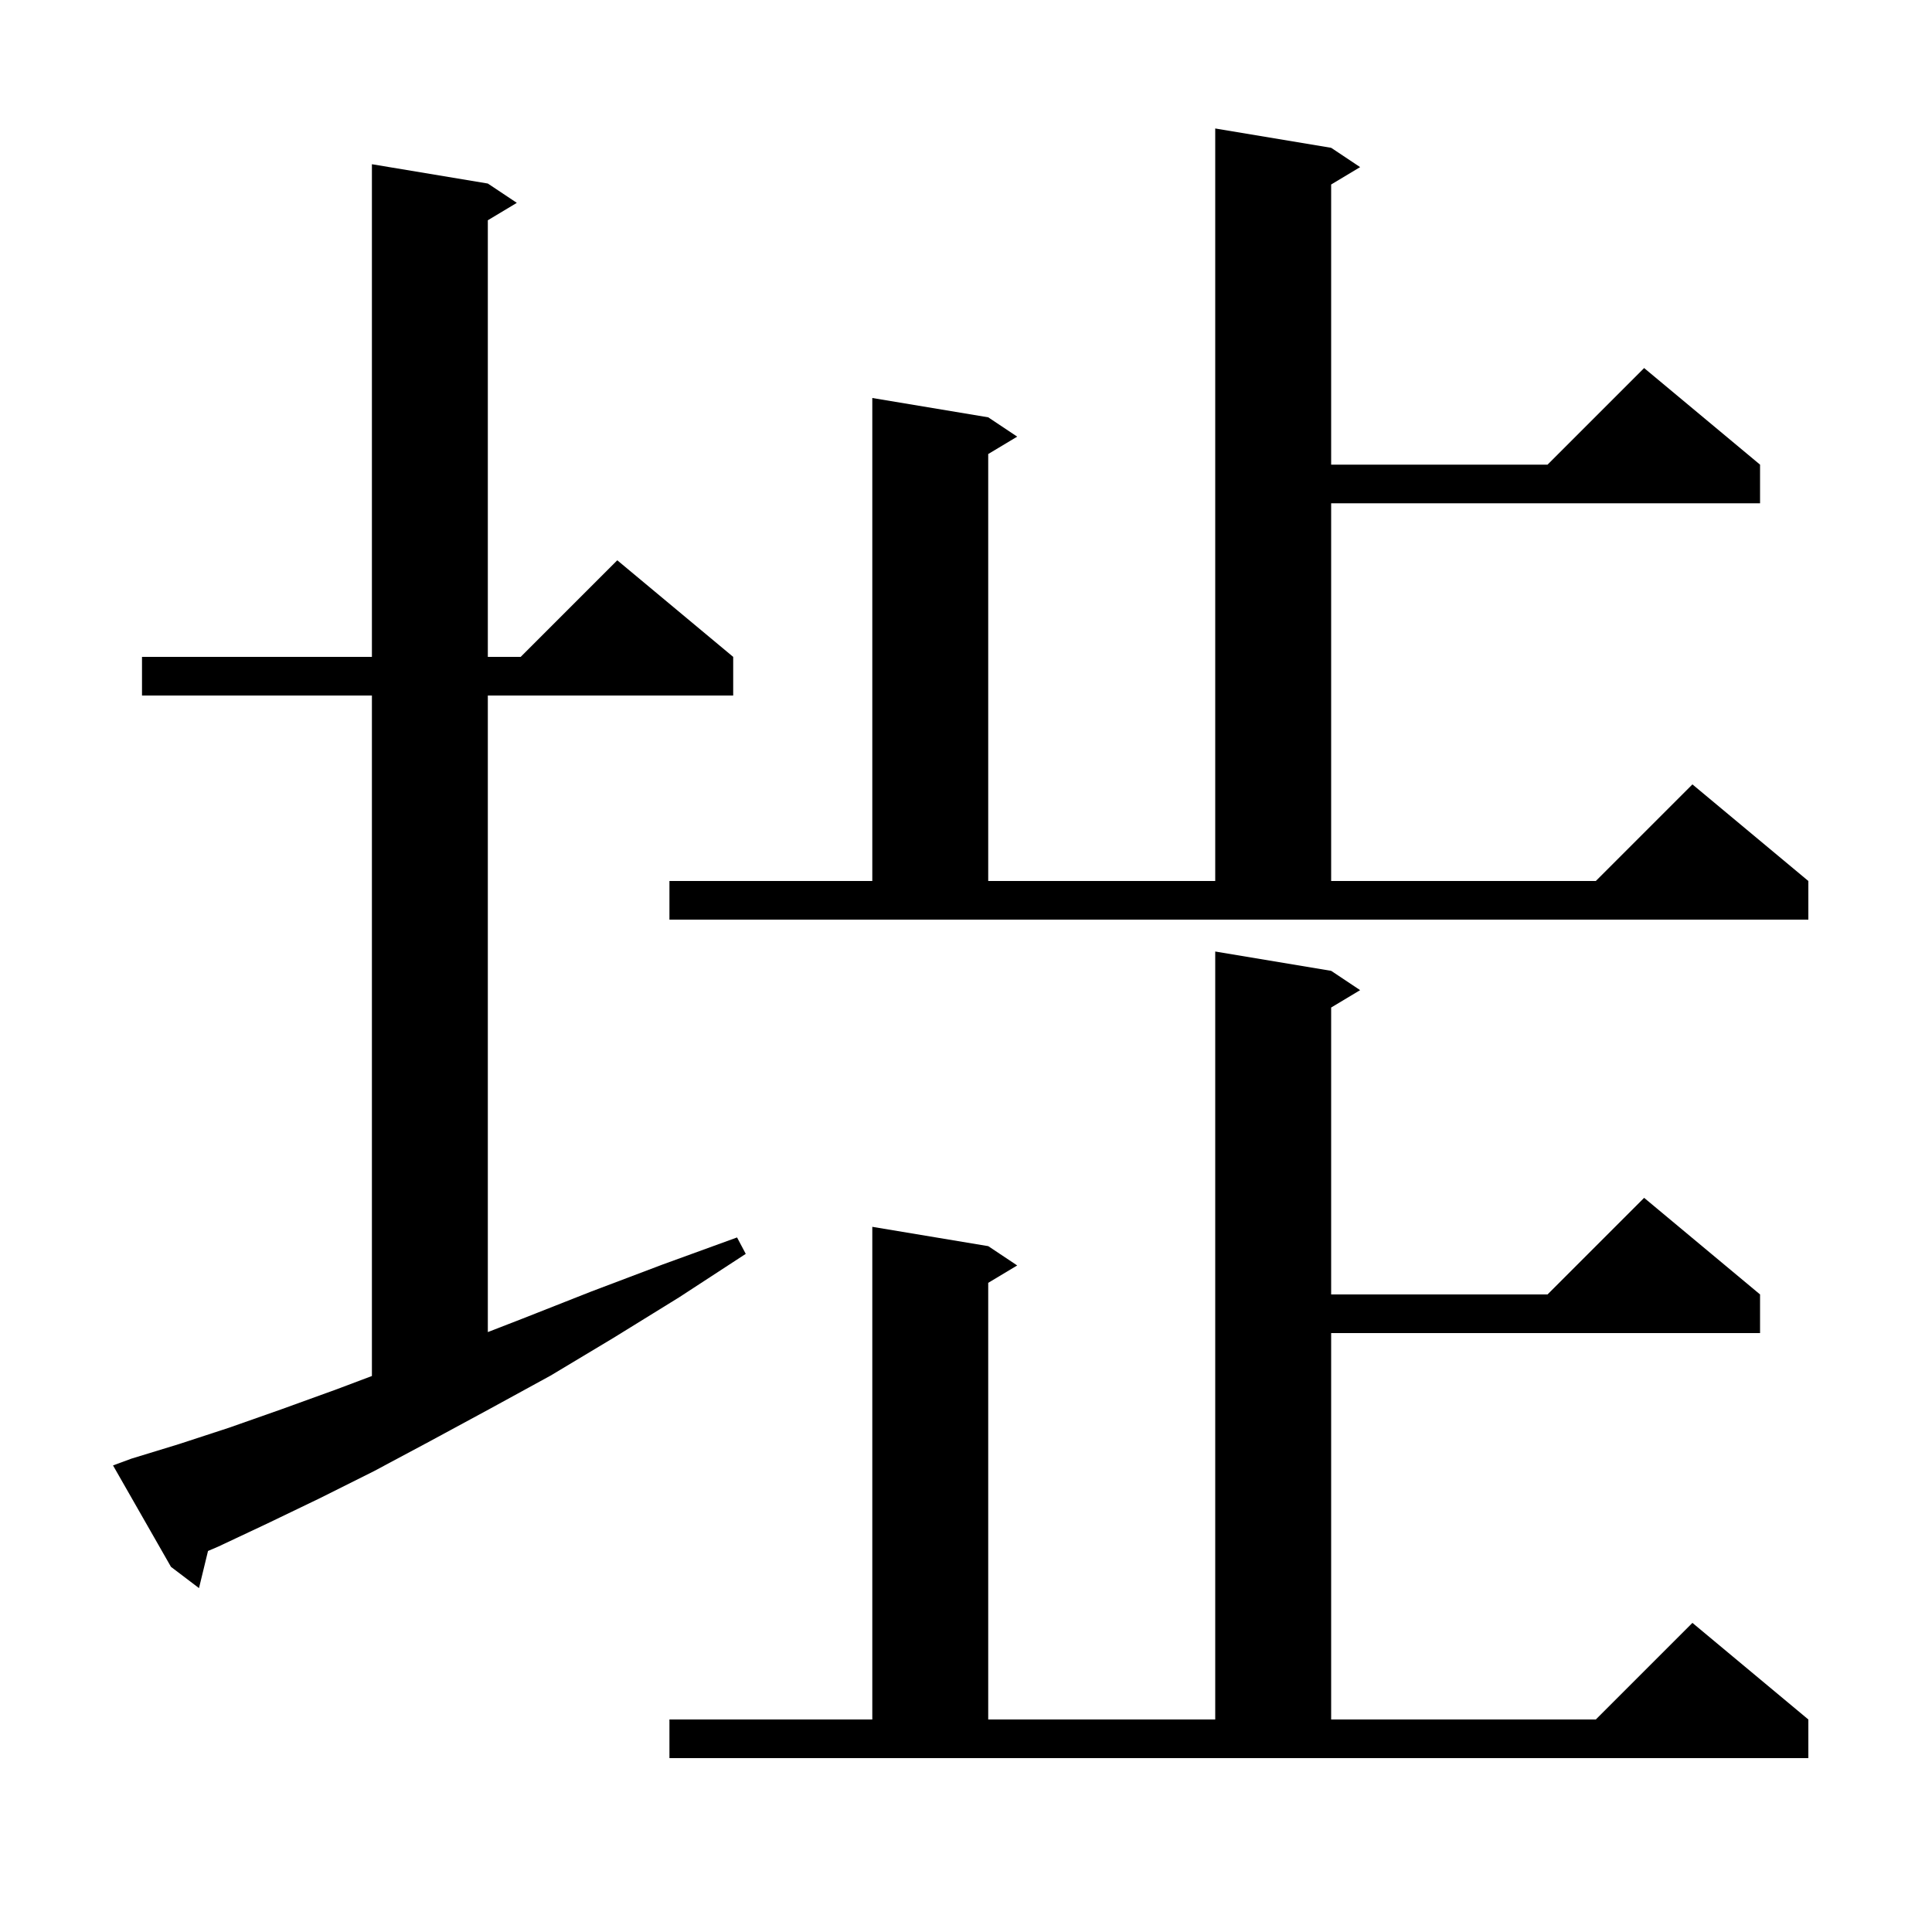 <svg xmlns="http://www.w3.org/2000/svg" xmlns:xlink="http://www.w3.org/1999/xlink" version="1.1" baseProfile="full" viewBox="0 0 200 200" width="200" height="200">
<g fill="black">
<path d="M 69.3 178.0 L 90.3 178.0 L 90.3 127.0 L 102.3 129.0 L 105.3 131.0 L 102.3 132.8 L 102.3 178.0 L 125.8 178.0 L 125.8 98.5 L 137.8 100.5 L 140.8 102.5 L 137.8 104.3 L 137.8 134.0 L 160.2 134.0 L 170.2 124.0 L 182.2 134.0 L 182.2 138.0 L 137.8 138.0 L 137.8 178.0 L 165.2 178.0 L 175.2 168.0 L 187.2 178.0 L 187.2 182.0 L 69.3 182.0 Z M 13.6 151.0 L 18.5 149.5 L 23.7 147.8 L 29.1 145.9 L 34.9 143.8 L 38.5 142.443 L 38.5 72.0 L 14.7 72.0 L 14.7 68.0 L 38.5 68.0 L 38.5 17.0 L 50.5 19.0 L 53.5 21.0 L 50.5 22.8 L 50.5 68.0 L 53.9 68.0 L 63.9 58.0 L 75.9 68.0 L 75.9 72.0 L 50.5 72.0 L 50.5 137.897 L 54.1 136.5 L 61.2 133.7 L 68.6 130.9 L 76.3 128.1 L 77.2 129.8 L 70.3 134.3 L 63.5 138.5 L 57.0 142.4 L 50.6 145.9 L 44.5 149.2 L 38.7 152.3 L 33.1 155.1 L 27.7 157.7 L 22.6 160.1 L 21.533 160.557 L 20.6 164.4 L 17.7 162.2 L 11.7 151.7 Z M 69.3 91.2 L 90.3 91.2 L 90.3 41.2 L 102.3 43.2 L 105.3 45.2 L 102.3 47.0 L 102.3 91.2 L 125.8 91.2 L 125.8 13.3 L 137.8 15.3 L 140.8 17.3 L 137.8 19.1 L 137.8 48.1 L 160.2 48.1 L 170.2 38.1 L 182.2 48.1 L 182.2 52.1 L 137.8 52.1 L 137.8 91.2 L 165.2 91.2 L 175.2 81.2 L 187.2 91.2 L 187.2 95.2 L 69.3 95.2 Z " />
</g>
</svg>
